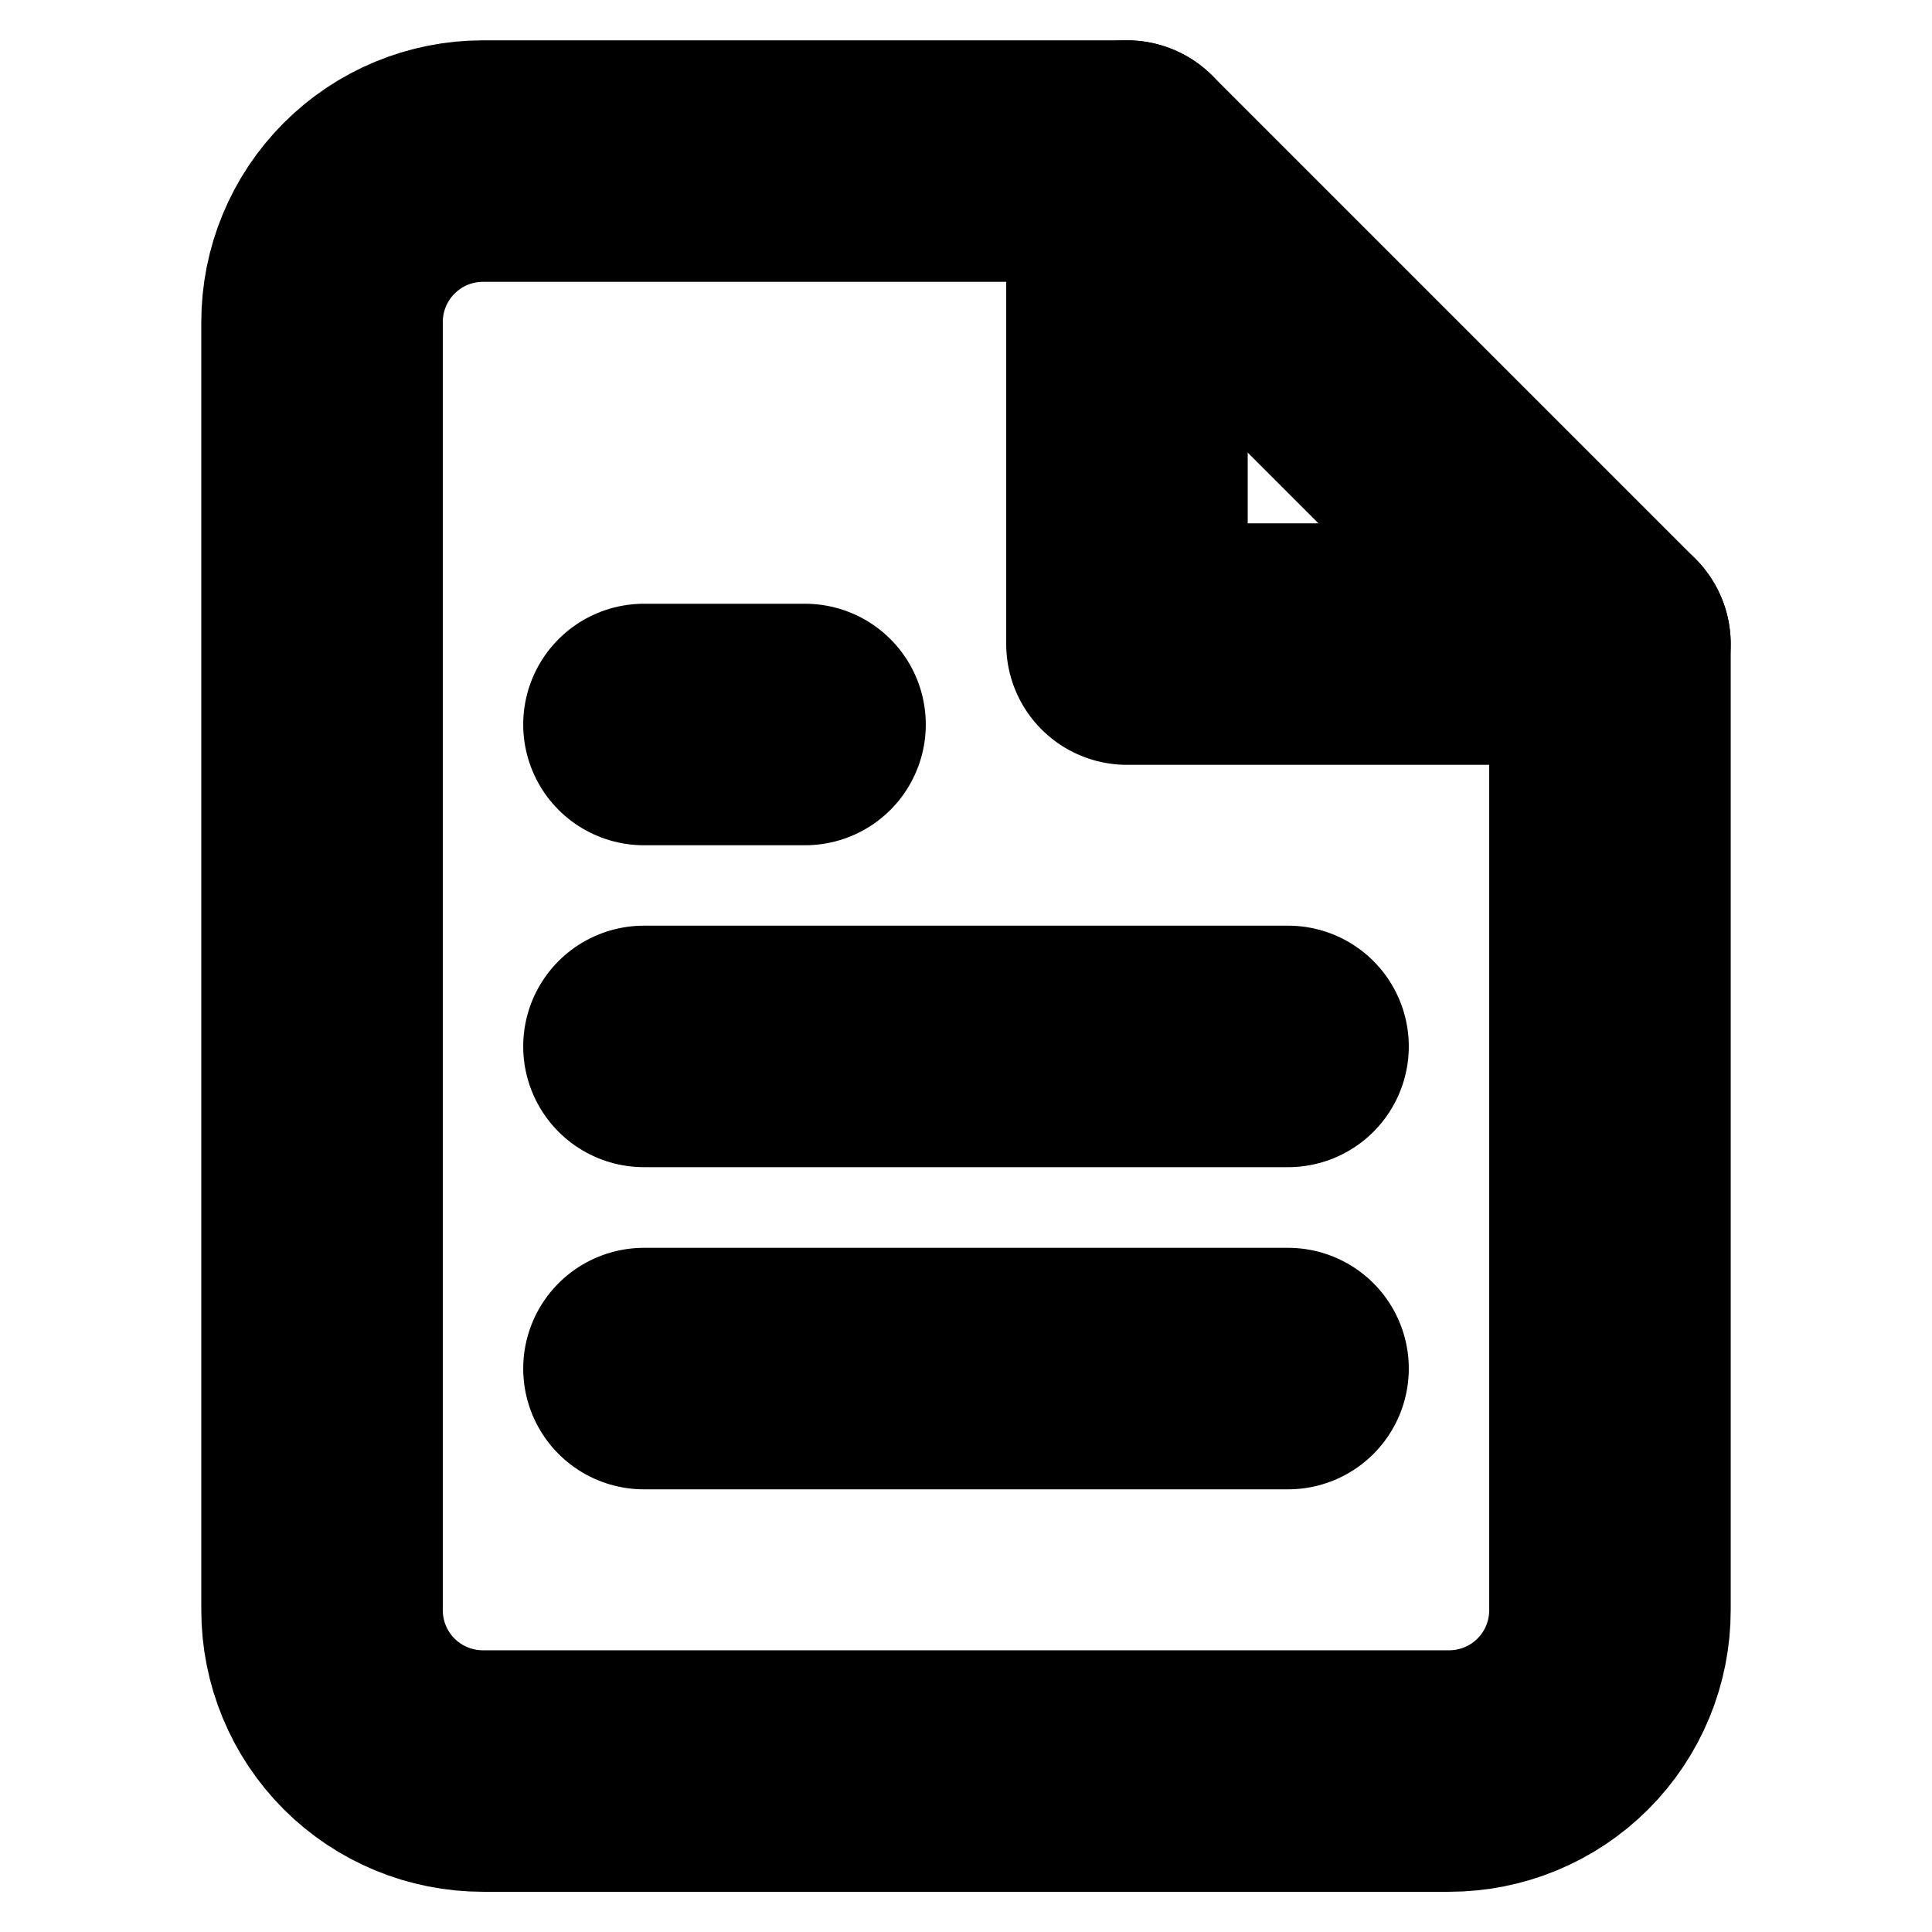 <svg width="16" height="16" viewBox="0 0 16 16" fill="none" xmlns="http://www.w3.org/2000/svg">
<path d="M9.333 1.334H4C3.646 1.334 3.307 1.474 3.057 1.725C2.807 1.975 2.667 2.314 2.667 2.667V13.334C2.667 13.688 2.807 14.027 3.057 14.277C3.307 14.527 3.646 14.667 4 14.667H12C12.354 14.667 12.693 14.527 12.943 14.277C13.193 14.027 13.333 13.688 13.333 13.334V5.334L9.333 1.334Z" stroke="black" stroke-width="2" stroke-linecap="round" stroke-linejoin="round"/>
<path d="M9.333 1.334V5.334H13.333" stroke="black" stroke-width="2" stroke-linecap="round" stroke-linejoin="round"/>
<path d="M10.667 8.666H5.333" stroke="black" stroke-width="2" stroke-linecap="round" stroke-linejoin="round"/>
<path d="M10.667 11.334H5.333" stroke="black" stroke-width="2" stroke-linecap="round" stroke-linejoin="round"/>
<path d="M6.667 6H6H5.333" stroke="black" stroke-width="2" stroke-linecap="round" stroke-linejoin="round"/>
</svg>
